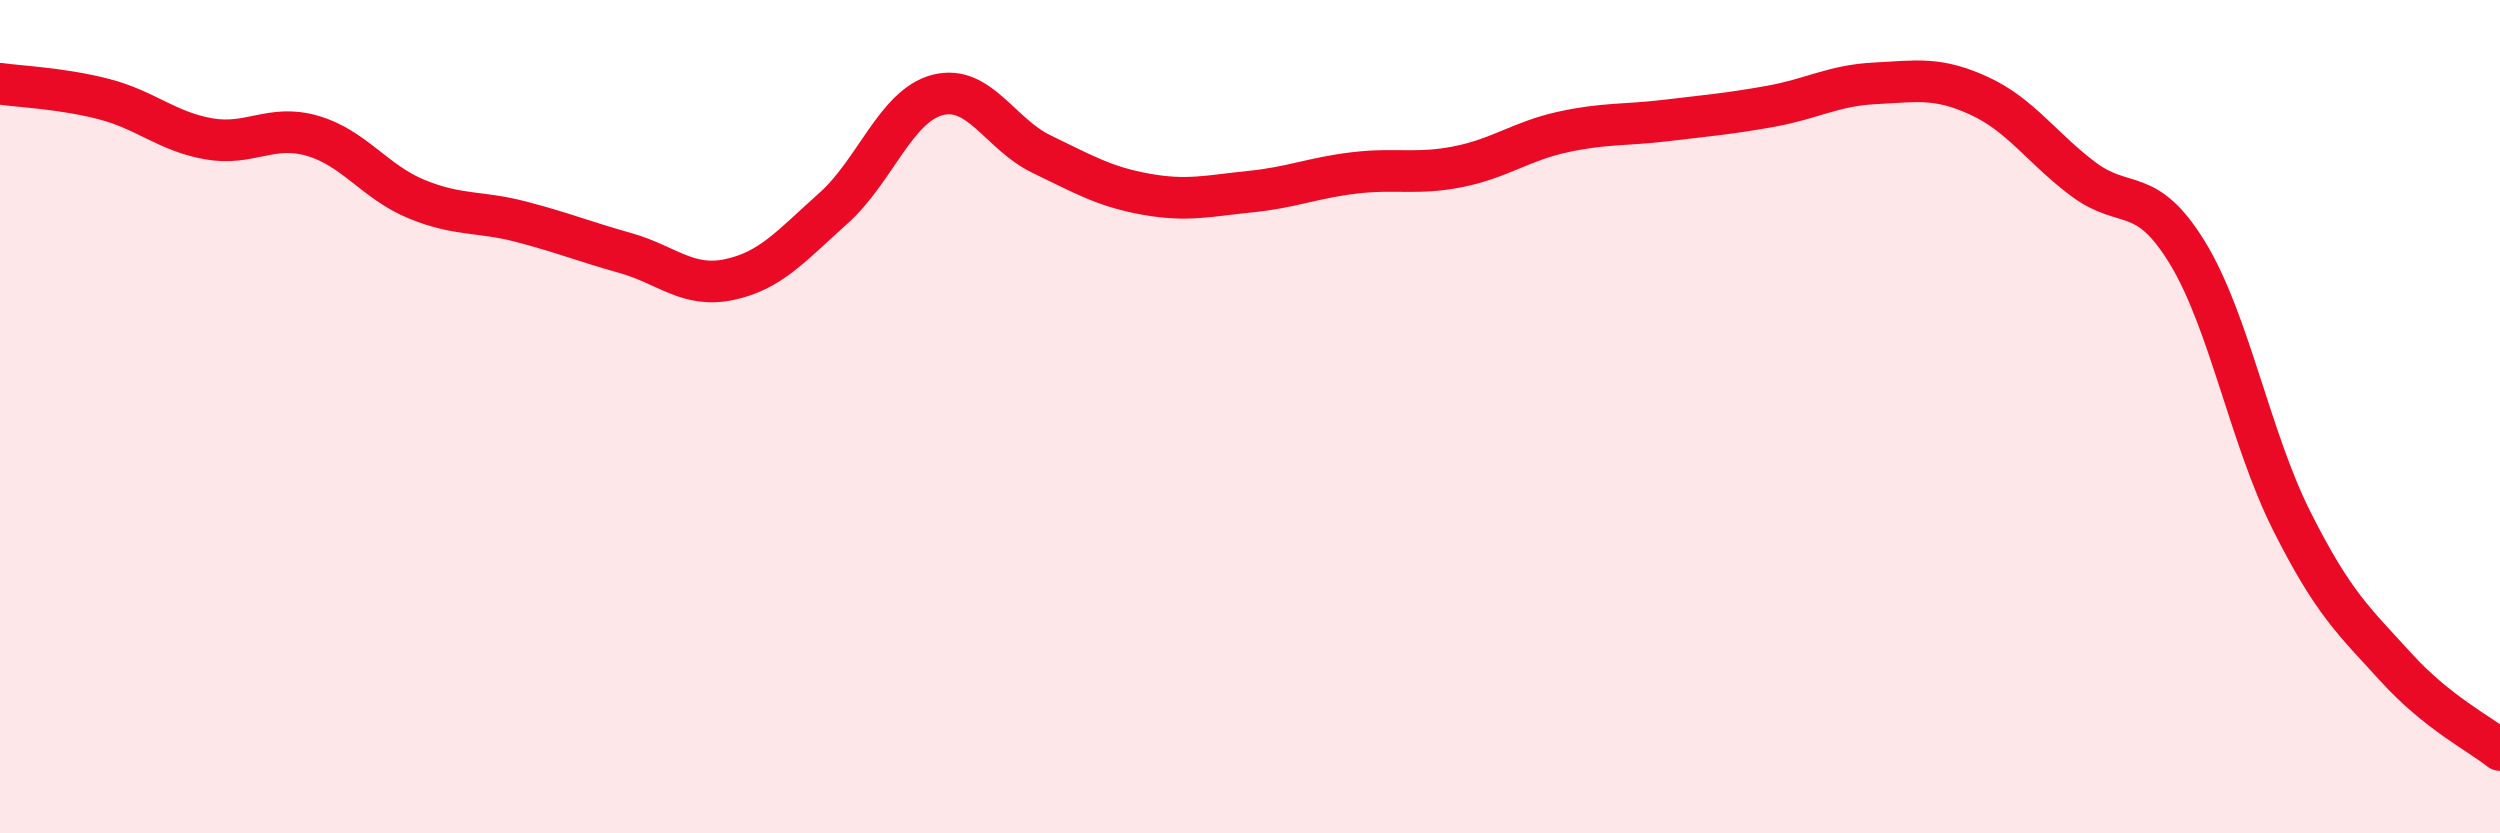 
    <svg width="60" height="20" viewBox="0 0 60 20" xmlns="http://www.w3.org/2000/svg">
      <path
        d="M 0,2.01 C 0.5,2.08 1.5,2.12 2.5,2.38 C 3.5,2.64 4,3.15 5,3.33 C 6,3.51 6.5,2.97 7.5,3.26 C 8.5,3.55 9,4.37 10,4.78 C 11,5.19 11.5,5.06 12.5,5.32 C 13.5,5.58 14,5.79 15,6.07 C 16,6.35 16.5,6.92 17.5,6.71 C 18.5,6.5 19,5.89 20,5 C 21,4.11 21.5,2.54 22.5,2.28 C 23.5,2.02 24,3.22 25,3.7 C 26,4.18 26.5,4.48 27.5,4.66 C 28.5,4.84 29,4.7 30,4.6 C 31,4.5 31.5,4.27 32.5,4.15 C 33.5,4.03 34,4.2 35,4 C 36,3.8 36.5,3.39 37.5,3.17 C 38.5,2.95 39,3.01 40,2.89 C 41,2.77 41.5,2.73 42.5,2.55 C 43.5,2.37 44,2.05 45,2 C 46,1.95 46.5,1.84 47.5,2.3 C 48.5,2.76 49,3.55 50,4.3 C 51,5.05 51.5,4.43 52.5,6.07 C 53.5,7.71 54,10.51 55,12.5 C 56,14.49 56.5,14.91 57.5,16.01 C 58.5,17.11 59.5,17.6 60,18L60 20L0 20Z"
        fill="#EB0A25"
        opacity="0.1"
        stroke-linecap="round"
        stroke-linejoin="round"
      />
      <path
        d="M 0,2.01 C 0.5,2.08 1.5,2.12 2.5,2.38 C 3.5,2.64 4,3.15 5,3.33 C 6,3.51 6.5,2.97 7.5,3.26 C 8.5,3.55 9,4.37 10,4.78 C 11,5.19 11.5,5.06 12.5,5.32 C 13.5,5.58 14,5.79 15,6.07 C 16,6.35 16.5,6.92 17.5,6.71 C 18.5,6.5 19,5.89 20,5 C 21,4.11 21.5,2.54 22.5,2.28 C 23.5,2.02 24,3.22 25,3.7 C 26,4.18 26.5,4.48 27.5,4.66 C 28.5,4.84 29,4.7 30,4.6 C 31,4.5 31.5,4.27 32.5,4.15 C 33.5,4.03 34,4.2 35,4 C 36,3.8 36.5,3.39 37.5,3.17 C 38.5,2.95 39,3.01 40,2.89 C 41,2.77 41.5,2.73 42.5,2.55 C 43.5,2.37 44,2.05 45,2 C 46,1.95 46.5,1.84 47.5,2.3 C 48.5,2.76 49,3.55 50,4.3 C 51,5.05 51.5,4.43 52.5,6.07 C 53.5,7.71 54,10.51 55,12.5 C 56,14.49 56.5,14.91 57.5,16.01 C 58.5,17.11 59.5,17.6 60,18"
        stroke="#EB0A25"
        stroke-width="1"
        fill="none"
        stroke-linecap="round"
        stroke-linejoin="round"
      />
    </svg>
  
